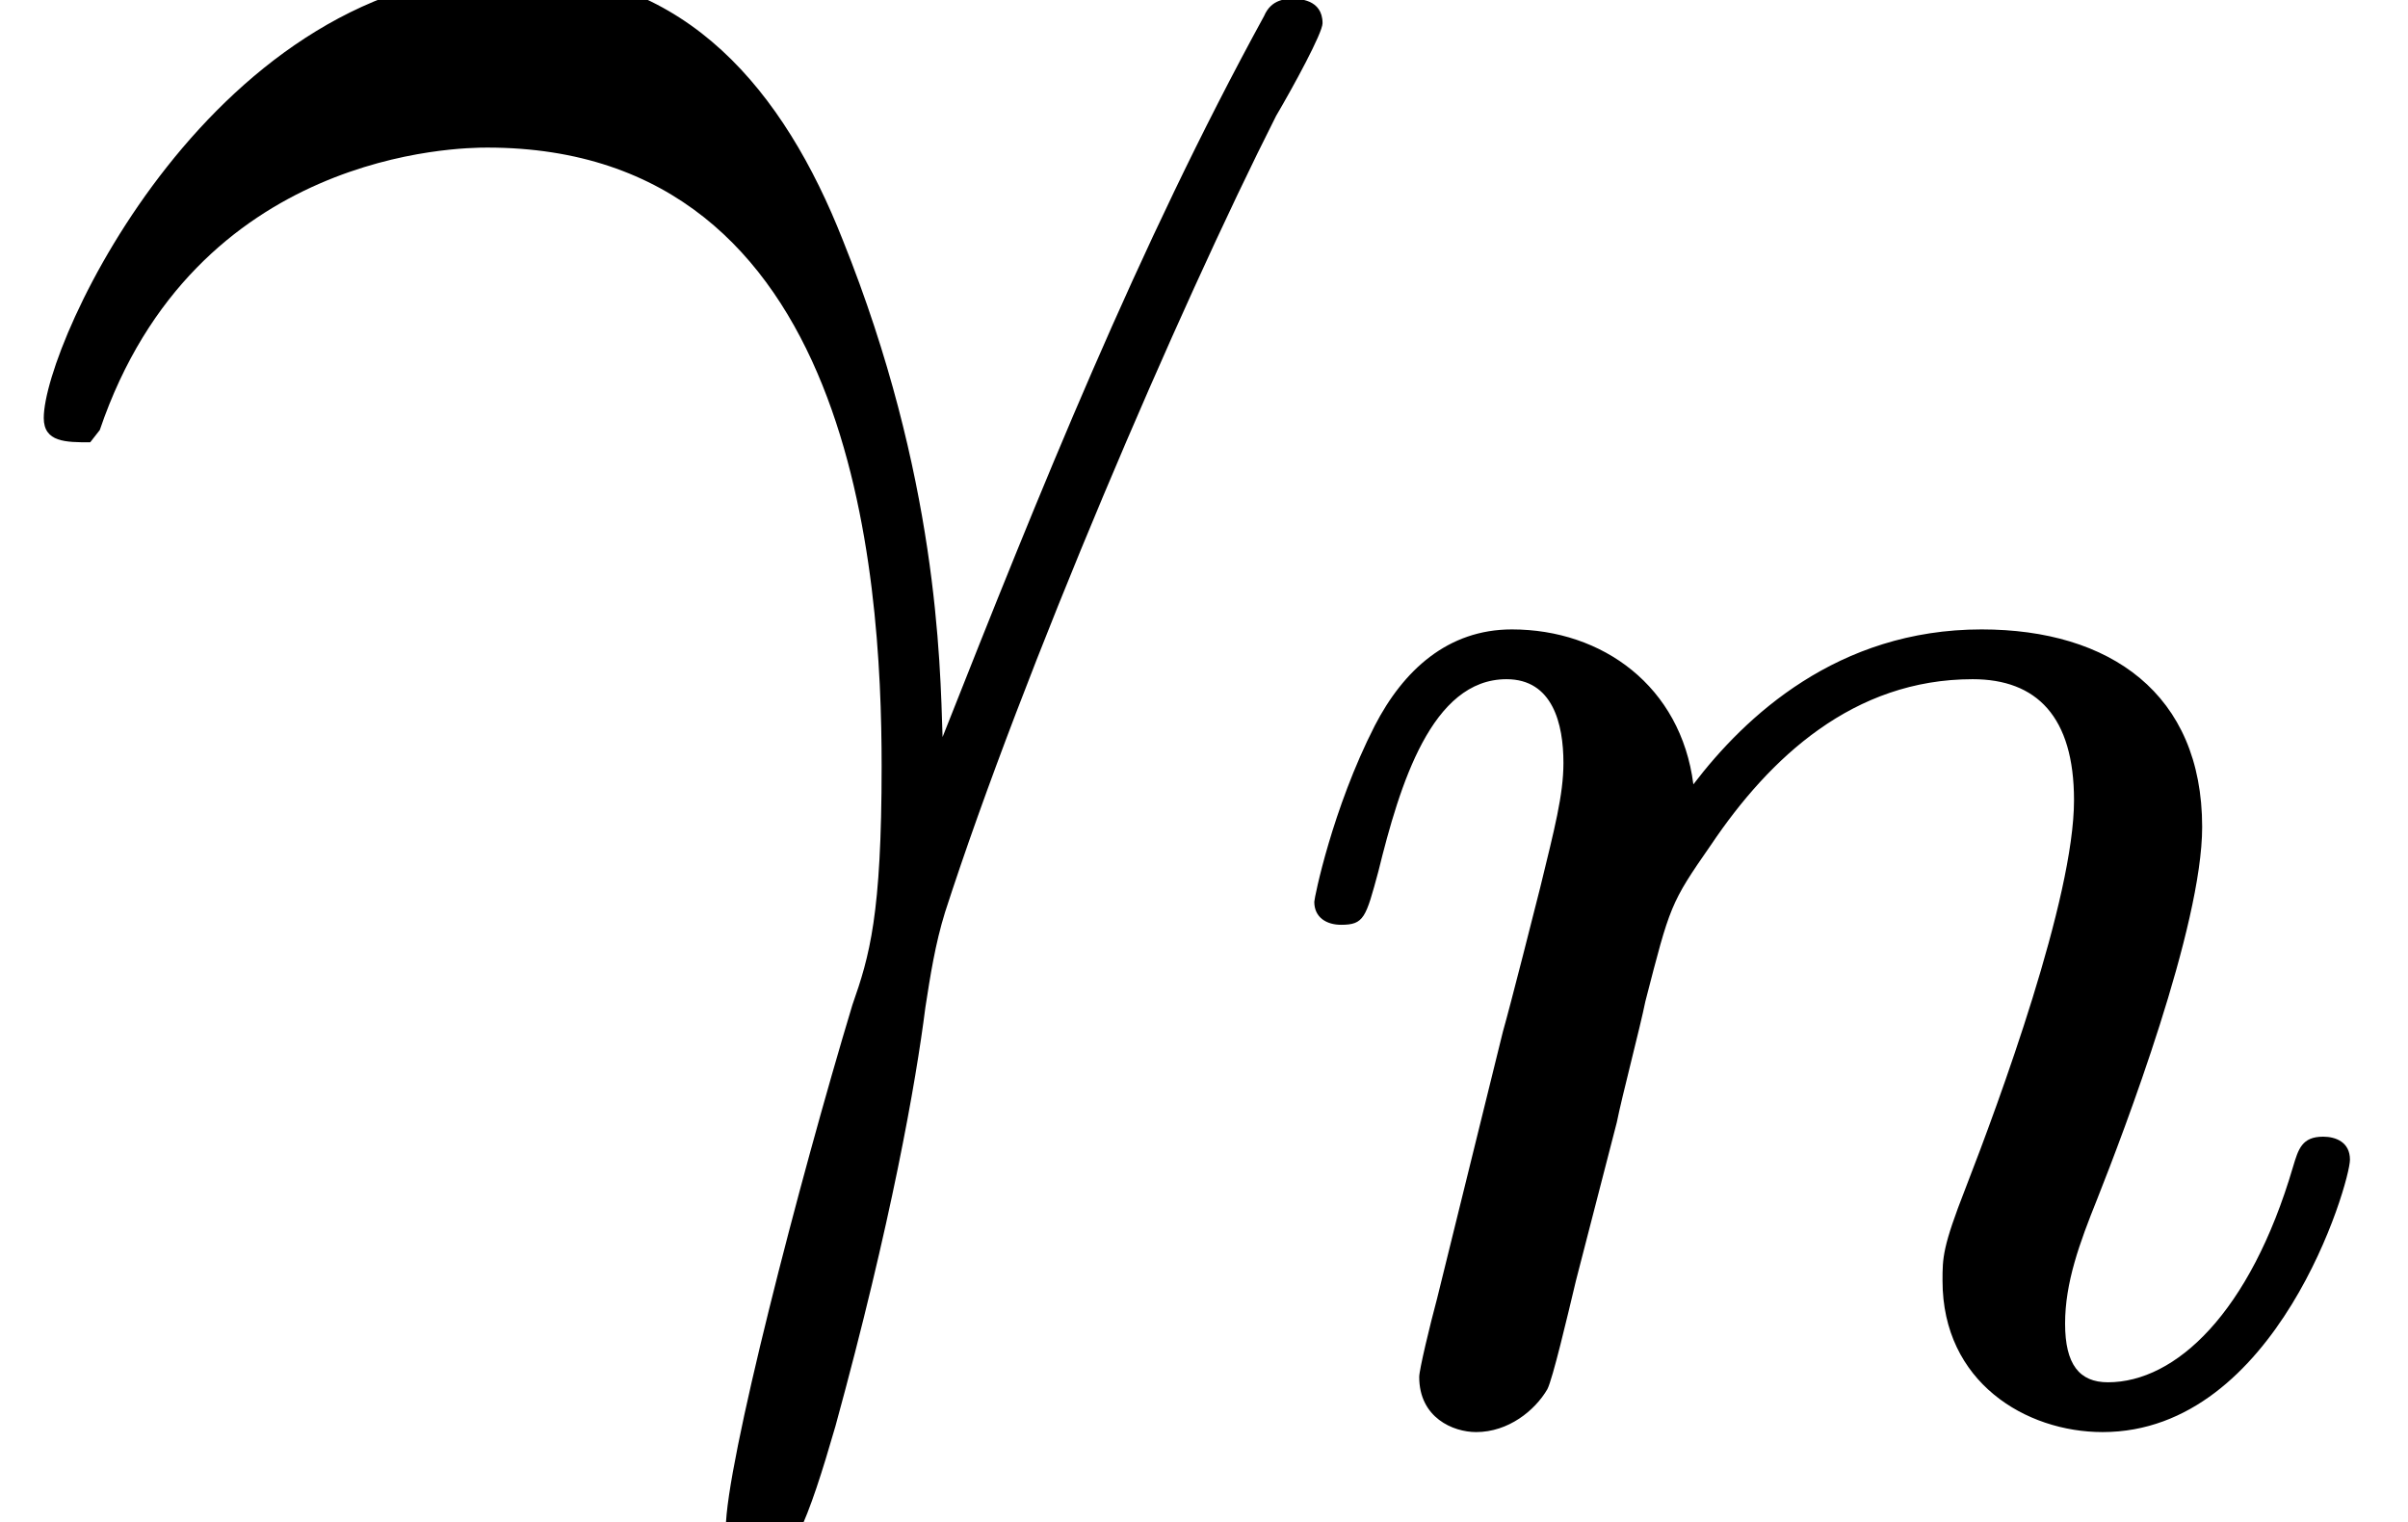 <?xml version='1.0' encoding='UTF-8'?>
<!-- This file was generated by dvisvgm 2.13.3 -->
<svg version='1.1' xmlns='http://www.w3.org/2000/svg' xmlns:xlink='http://www.w3.org/1999/xlink' width='10.786pt' height='6.818pt' viewBox='70.735 64.045 10.786 6.818'>
<defs>
<path id='g0-110' d='M1.594-1.307C1.618-1.427 1.698-1.73 1.722-1.849C1.833-2.279 1.833-2.287 2.016-2.55C2.279-2.941 2.654-3.292 3.188-3.292C3.475-3.292 3.642-3.124 3.642-2.75C3.642-2.311 3.308-1.403 3.156-1.012C3.053-.749 3.053-.701 3.053-.598C3.053-.143 3.427 .08 3.77 .08C4.551 .08 4.878-1.036 4.878-1.14C4.878-1.219 4.814-1.243 4.758-1.243C4.663-1.243 4.647-1.188 4.623-1.108C4.431-.454 4.097-.143 3.794-.143C3.666-.143 3.602-.223 3.602-.406S3.666-.765 3.746-.964C3.866-1.267 4.216-2.184 4.216-2.63C4.216-3.228 3.802-3.515 3.228-3.515C2.582-3.515 2.168-3.124 1.937-2.821C1.881-3.26 1.53-3.515 1.124-3.515C.837-3.515 .638-3.332 .51-3.084C.319-2.71 .239-2.311 .239-2.295C.239-2.224 .295-2.192 .359-2.192C.462-2.192 .47-2.224 .526-2.431C.622-2.821 .765-3.292 1.1-3.292C1.307-3.292 1.355-3.092 1.355-2.917C1.355-2.774 1.315-2.622 1.251-2.359C1.235-2.295 1.116-1.825 1.084-1.714L.789-.518C.757-.399 .709-.199 .709-.167C.709 .016 .861 .08 .964 .08C1.108 .08 1.227-.016 1.283-.112C1.307-.159 1.371-.43 1.411-.598L1.594-1.307Z'/>
<path id='g1-13' d='M.447-2.771C.873-4.025 2.062-4.036 2.182-4.036C3.829-4.036 3.949-2.127 3.949-1.265C3.949-.6 3.895-.415 3.818-.196C3.578 .6 3.251 1.865 3.251 2.149C3.251 2.269 3.305 2.345 3.393 2.345C3.535 2.345 3.622 2.105 3.742 1.691C3.993 .775 4.102 .153 4.145-.185C4.167-.327 4.189-.469 4.233-.611C4.582-1.691 5.28-3.316 5.716-4.178C5.793-4.309 5.924-4.549 5.924-4.593C5.924-4.702 5.815-4.702 5.793-4.702C5.76-4.702 5.695-4.702 5.662-4.625C5.095-3.589 4.658-2.498 4.222-1.396C4.211-1.735 4.2-2.564 3.775-3.622C3.513-4.287 3.076-4.822 2.324-4.822C.96-4.822 .196-3.164 .196-2.825C.196-2.716 .295-2.716 .404-2.716L.447-2.771Z'/>
</defs>
<g id='page1'>
<use x='70.735' y='68.742' xlink:href='#g1-13'/>
<use x='76.383' y='70.379' xlink:href='#g0-110'/>
</g>
</svg><!--Rendered by QuickLaTeX.com-->